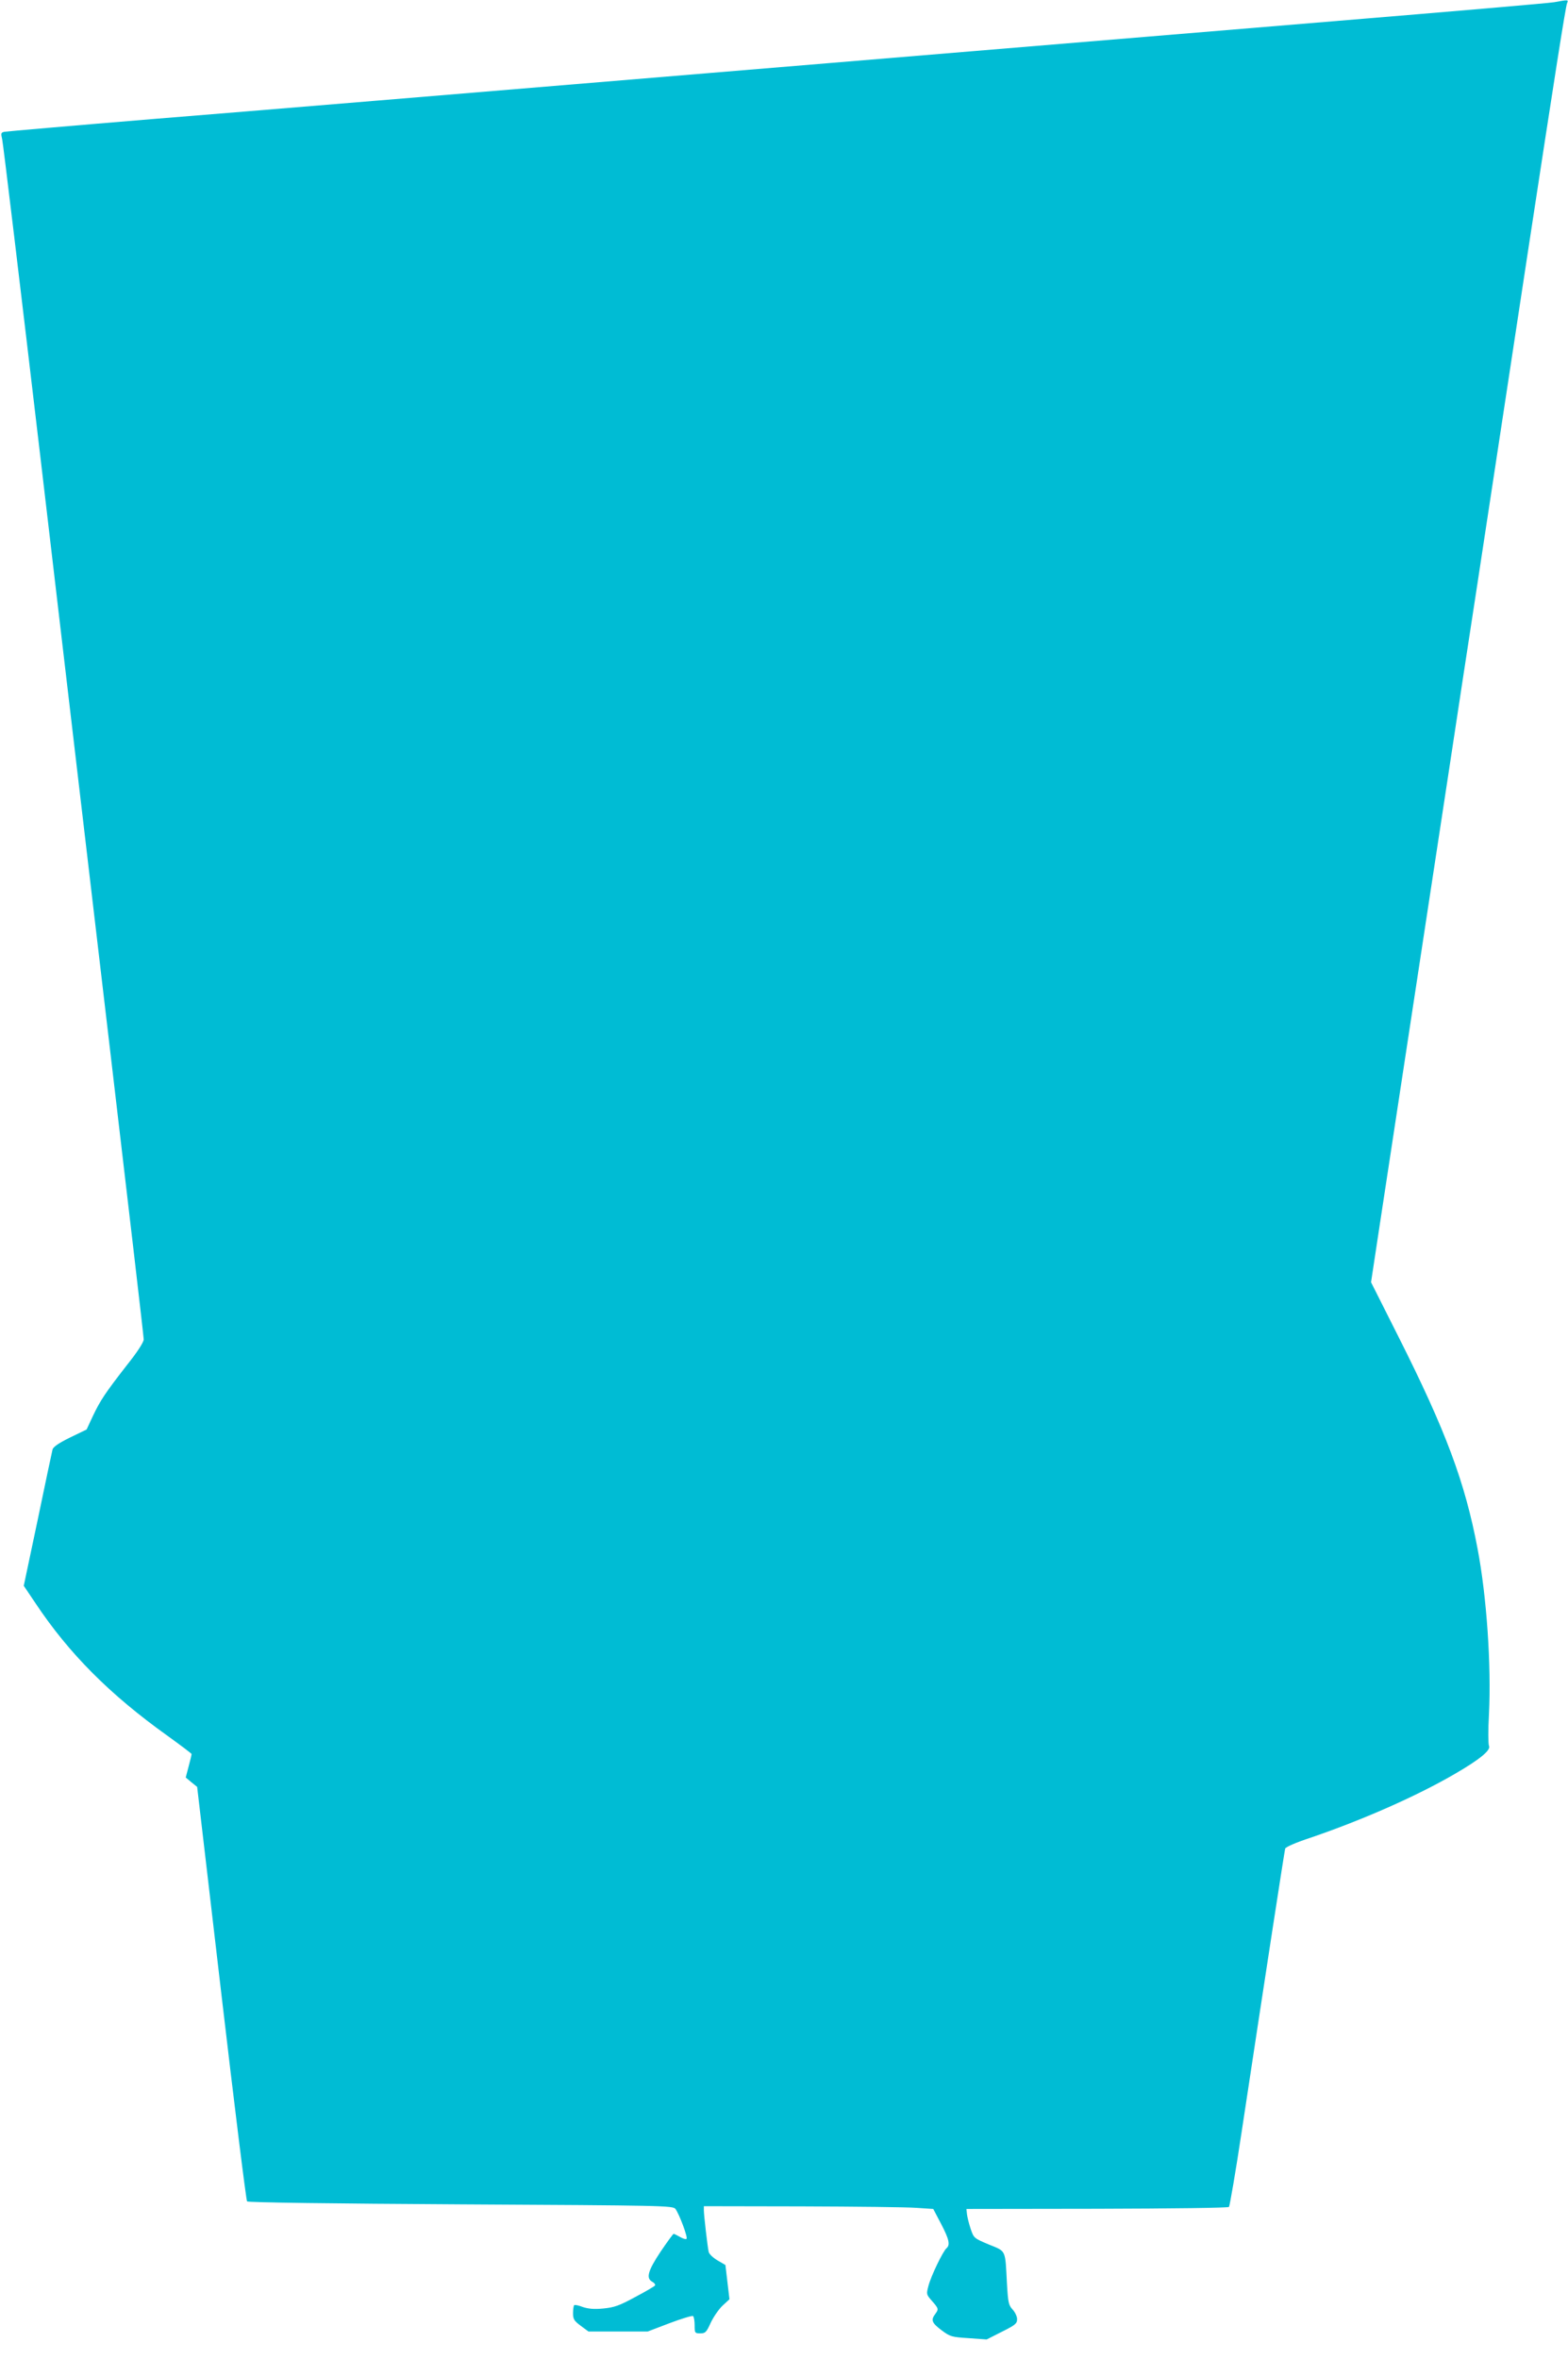 <?xml version="1.0" standalone="no"?>
<!DOCTYPE svg PUBLIC "-//W3C//DTD SVG 20010904//EN"
 "http://www.w3.org/TR/2001/REC-SVG-20010904/DTD/svg10.dtd">
<svg version="1.0" xmlns="http://www.w3.org/2000/svg"
 width="851pt" height="1280pt" viewBox="0 0 851 1280"
 preserveAspectRatio="xMidYMid meet">
<g transform="translate(0,1280) scale(0.1,-0.1)"
fill="#00bcd4" stroke="none">
<path d="M8435 12788 c-27 -5 -565 -51 -1195 -103 -630 -52 -2148 -178 -3375
-280 -1227 -102 -2588 -215 -3025 -250 -437 -36 -805 -68 -816 -70 -19 -4 -20
-8 -12 -42 5 -21 99 -803 209 -1738 110 -935 280 -2386 379 -3224 99 -839 180
-1535 180 -1548 0 -15 -34 -68 -90 -138 -119 -153 -145 -192 -186 -278 l-34
-73 -91 -44 c-61 -30 -91 -51 -94 -65 -3 -11 -39 -182 -80 -379 l-76 -360 64
-95 c181 -272 403 -495 715 -718 72 -52 132 -97 132 -100 0 -3 -7 -33 -16 -66
l-16 -61 31 -26 31 -25 131 -1120 c72 -616 135 -1124 140 -1129 5 -6 467 -12
1160 -16 1105 -6 1152 -7 1165 -25 21 -29 68 -154 60 -162 -4 -4 -20 1 -35 10
-16 9 -32 17 -35 17 -3 0 -35 -44 -71 -97 -69 -104 -80 -144 -45 -163 11 -6
18 -15 15 -20 -3 -5 -51 -33 -108 -63 -86 -47 -113 -56 -172 -62 -51 -5 -81
-2 -112 8 -22 9 -44 13 -47 10 -3 -4 -6 -23 -6 -44 0 -32 6 -41 42 -68 l42
-31 160 0 161 0 118 45 c66 25 123 42 128 39 5 -3 9 -25 9 -50 0 -42 1 -44 31
-44 27 0 33 6 56 57 15 32 44 74 64 93 l38 35 -11 93 -11 93 -43 25 c-25 15
-46 35 -48 47 -7 33 -26 200 -26 225 l0 22 533 -1 c292 -1 573 -4 622 -8 l90
-6 42 -80 c44 -84 51 -115 30 -133 -19 -16 -84 -150 -98 -204 -12 -45 -12 -47
19 -82 37 -42 37 -45 17 -72 -24 -32 -17 -48 35 -87 47 -35 54 -37 147 -43
l98 -7 83 42 c72 36 82 44 82 68 0 15 -11 38 -24 52 -22 24 -25 37 -31 141
-10 188 -3 173 -98 212 -81 34 -82 35 -99 85 -9 27 -18 63 -20 79 l-3 29 708
1 c408 1 712 5 717 10 4 5 36 189 69 409 130 859 232 1521 236 1535 3 9 58 33
137 59 279 95 575 225 783 346 138 80 198 130 186 153 -4 9 -5 87 0 172 13
264 -12 636 -62 898 -68 360 -172 639 -430 1151 l-148 294 54 356 c30 196 86
565 125 821 39 256 111 728 160 1050 49 322 121 792 159 1045 39 253 116 757
171 1120 55 363 137 899 181 1190 147 964 206 1340 214 1358 8 19 7 19 -70 5z"/>
</g>
</svg>
